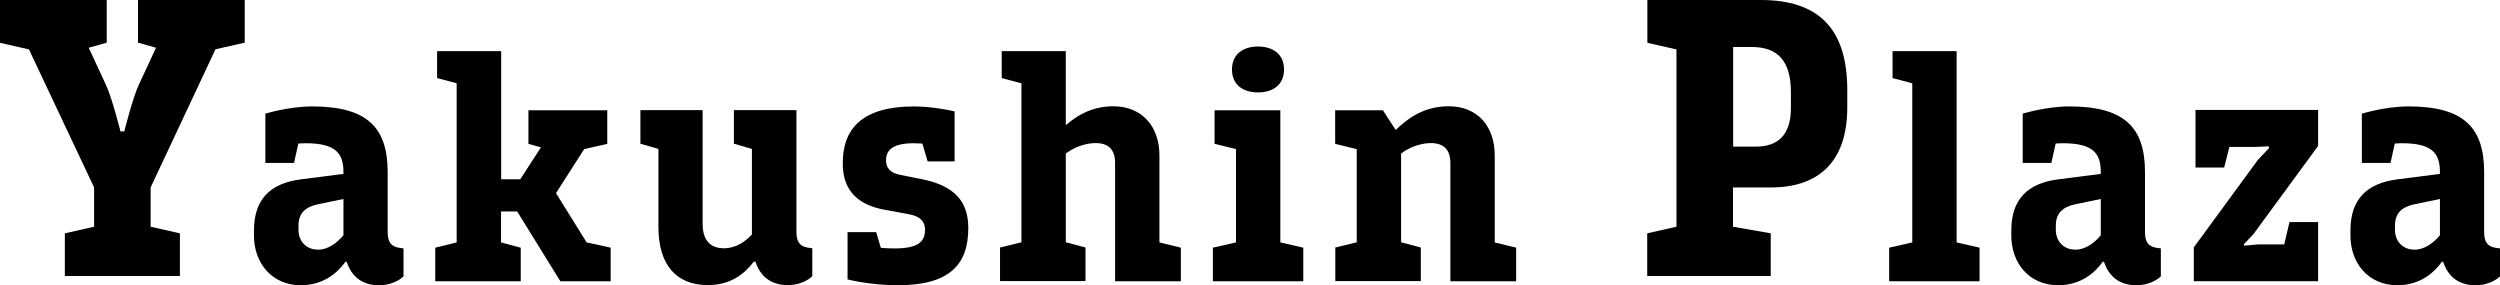 <?xml version="1.0" encoding="UTF-8"?><svg id="_レイヤー_2" xmlns="http://www.w3.org/2000/svg" width="162.32" height="18.52" viewBox="0 0 162.32 18.52"><g id="_レイヤー_2-2"><g><path d="M6.11,12.17L1.88,3.21l-1.88-.43V0H6.93V2.77l-1.17,.33,1.11,2.39c.41,.87,.95,3.04,.95,3.04h.25s.54-2.17,.95-3.04l1.11-2.39-1.17-.33V0h6.93V2.77l-1.9,.43-4.21,8.97v2.55l1.9,.43v2.77H4.21v-2.77l1.9-.43v-2.55Z"/><path d="M22.51,17h-.09c-.6,.85-1.56,1.52-2.88,1.52-1.9,0-3.05-1.45-3.05-3.22v-.34c0-2.01,1.05-3.05,3.01-3.31l2.8-.36v-.11c0-1.24-.51-1.88-2.48-1.88-.15,0-.45,.02-.45,.02l-.28,1.26h-1.86v-3.2s1.52-.47,3.03-.47c3.61,0,4.91,1.39,4.91,4.27v3.86c0,.68,.21,.96,.75,1.05l.28,.04v1.81s-.53,.58-1.6,.58-1.77-.55-2.09-1.52Zm-.21-1.73v-2.35l-1.64,.34c-.83,.17-1.28,.58-1.28,1.39v.26c0,.75,.49,1.3,1.28,1.3,.66,0,1.26-.47,1.64-.94Z"/><path d="M29.66,5.41l-1.28-.34v-1.75h4.16V11.64h1.24l1.34-2.07-.81-.23v-2.18h5.12v2.18l-1.5,.34-1.83,2.86,1.99,3.2,1.56,.34v2.18h-3.27l-2.8-4.53h-1.05v2.01l1.28,.34v2.18h-5.55v-2.18l1.39-.34V5.41Z"/><path d="M45.62,7.16v7.36c0,1.03,.45,1.6,1.39,1.6,.77,0,1.41-.45,1.81-.9v-5.55l-1.17-.34v-2.18h4.06v7.88c0,.64,.19,.96,.75,1.05l.28,.04v1.81s-.53,.58-1.6,.58-1.77-.55-2.09-1.52h-.11c-.6,.79-1.49,1.52-2.99,1.52-2.01,0-3.2-1.28-3.2-3.78v-5.06l-1.17-.34v-2.18h4.06Z"/><path d="M59.87,9.32s-.36-.02-.53-.02c-1.45,0-1.81,.49-1.81,1.11,0,.51,.28,.81,.9,.94l1.41,.28c2.16,.43,3.03,1.47,3.03,3.18,0,2.39-1.24,3.71-4.57,3.71-1.86,0-3.27-.38-3.27-.38v-3.07h1.86l.3,1.02s.45,.04,.88,.04c1.54,0,1.99-.43,1.99-1.22,0-.49-.26-.88-1.15-1.02l-1.52-.28c-1.6-.3-2.65-1.17-2.67-2.92-.04-2.35,1.28-3.78,4.63-3.78,1.17,0,2.48,.28,2.63,.32v3.25h-1.75l-.34-1.15Z"/><path d="M66.32,5.41l-1.28-.34v-1.75h4.16v4.78h.04c.7-.62,1.69-1.2,3.05-1.2,1.81,0,2.99,1.26,2.99,3.2v5.64l1.39,.34v2.18h-4.27v-7.69c0-.88-.45-1.28-1.26-1.28-.75,0-1.47,.32-1.94,.68v5.76l1.28,.34v2.18h-5.55v-2.18l1.39-.34V5.41Z"/><path d="M80.25,9.68l-1.39-.34v-2.18h4.27V15.74l1.49,.34v2.18h-5.87v-2.18l1.5-.34v-6.06Zm1.43-6.66c.98,0,1.69,.51,1.69,1.49s-.7,1.49-1.69,1.49-1.69-.51-1.69-1.49,.71-1.49,1.69-1.49Z"/><path d="M88.08,9.68l-1.39-.34v-2.18h3.1l.83,1.28c.75-.73,1.81-1.54,3.44-1.54,1.86,0,2.99,1.28,2.99,3.2v5.64l1.39,.34v2.18h-4.27v-7.69c0-.88-.47-1.28-1.26-1.28-.75,0-1.47,.32-1.94,.68v5.76l1.28,.34v2.18h-5.55v-2.18l1.39-.34v-6.06Z"/><path d="M108.86,3.21l-1.9-.43V0h7.36c3.72,0,5.62,1.82,5.62,5.84v1.14c0,3.56-1.9,5.19-4.95,5.19h-2.47v2.55l2.45,.43v2.77h-8.02v-2.77l1.9-.43V3.21Zm3.67-.16v6.47h1.47c1.41,0,2.28-.73,2.28-2.5v-1.03c0-1.96-.79-2.94-2.55-2.94h-1.2Z"/><path d="M124.16,5.41l-1.28-.34v-1.75h4.16V15.74l1.49,.34v2.18h-5.87v-2.18l1.5-.34V5.41Z"/><path d="M136.61,17h-.09c-.6,.85-1.56,1.52-2.88,1.52-1.9,0-3.05-1.45-3.05-3.22v-.34c0-2.01,1.05-3.05,3.01-3.31l2.8-.36v-.11c0-1.24-.51-1.88-2.48-1.88-.15,0-.45,.02-.45,.02l-.28,1.26h-1.86v-3.2s1.52-.47,3.03-.47c3.61,0,4.91,1.39,4.91,4.27v3.86c0,.68,.21,.96,.75,1.05l.28,.04v1.81s-.53,.58-1.6,.58-1.77-.55-2.09-1.52Zm-.21-1.73v-2.35l-1.64,.34c-.83,.17-1.28,.58-1.28,1.39v.26c0,.75,.49,1.3,1.28,1.3,.66,0,1.26-.47,1.64-.94Z"/><path d="M150.5,9.49l-4.18,5.7-.64,.68,.04,.08,.88-.08h1.71l.34-1.45h1.86v3.84h-8.07v-2.2l4.16-5.68,.73-.77-.04-.11-.85,.04h-1.69l-.34,1.34h-1.86v-3.74h7.96v2.33Z"/><path d="M158.63,17h-.09c-.6,.85-1.56,1.52-2.88,1.52-1.9,0-3.05-1.45-3.05-3.22v-.34c0-2.01,1.05-3.05,3.01-3.31l2.8-.36v-.11c0-1.24-.51-1.88-2.48-1.88-.15,0-.45,.02-.45,.02l-.28,1.26h-1.86v-3.2s1.52-.47,3.03-.47c3.61,0,4.91,1.39,4.91,4.27v3.86c0,.68,.21,.96,.75,1.05l.28,.04v1.81s-.53,.58-1.6,.58-1.77-.55-2.09-1.52Zm-.21-1.73v-2.35l-1.64,.34c-.83,.17-1.28,.58-1.28,1.39v.26c0,.75,.49,1.3,1.28,1.3,.66,0,1.26-.47,1.64-.94Z"/></g></g></svg>